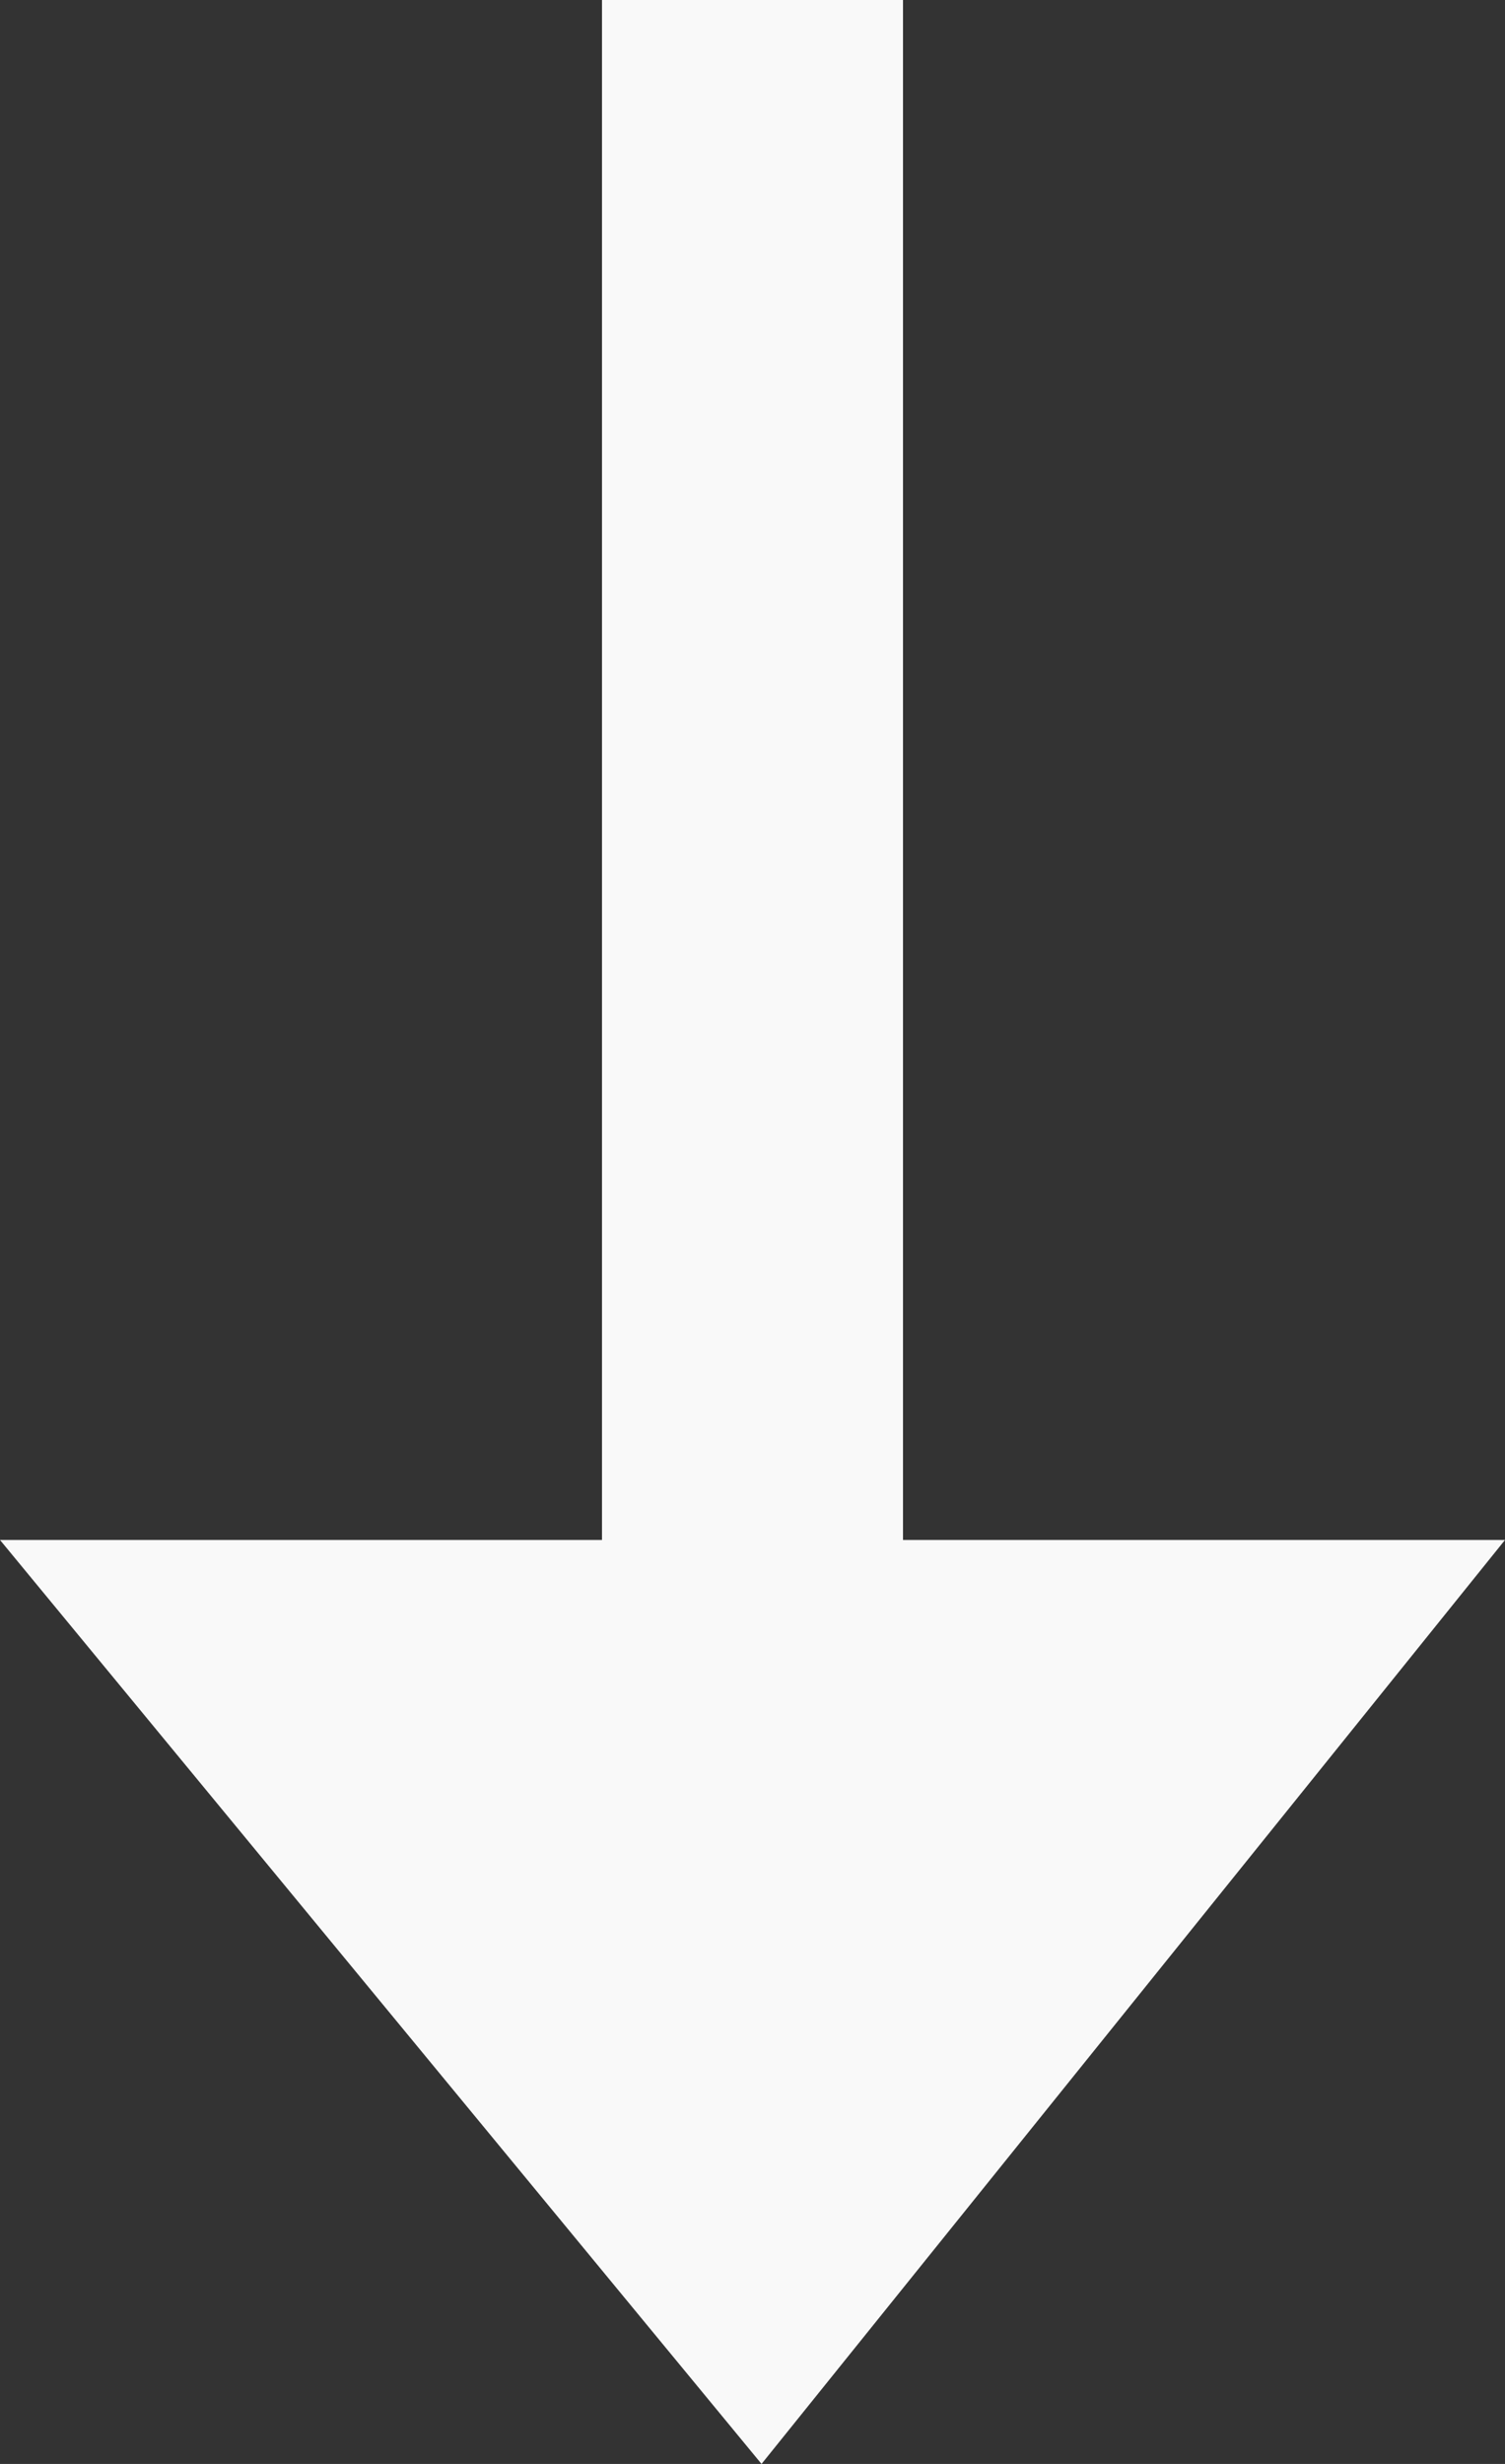 <svg width="22" height="36" viewBox="0 0 22 36" fill="none" xmlns="http://www.w3.org/2000/svg" xmlns:xlink="http://www.w3.org/1999/xlink">
<rect x="0" y="0" width="22" height="36" fill="#333333" stroke="none"/>
<path d="M8.8,0L8.8,22.5L0,22.5L11.132,36L22,22.5L13.2,22.5L13.2,0L8.8,0Z" transform="rotate(360 11 18)" fill="#F9F9F9"/>
</svg>
